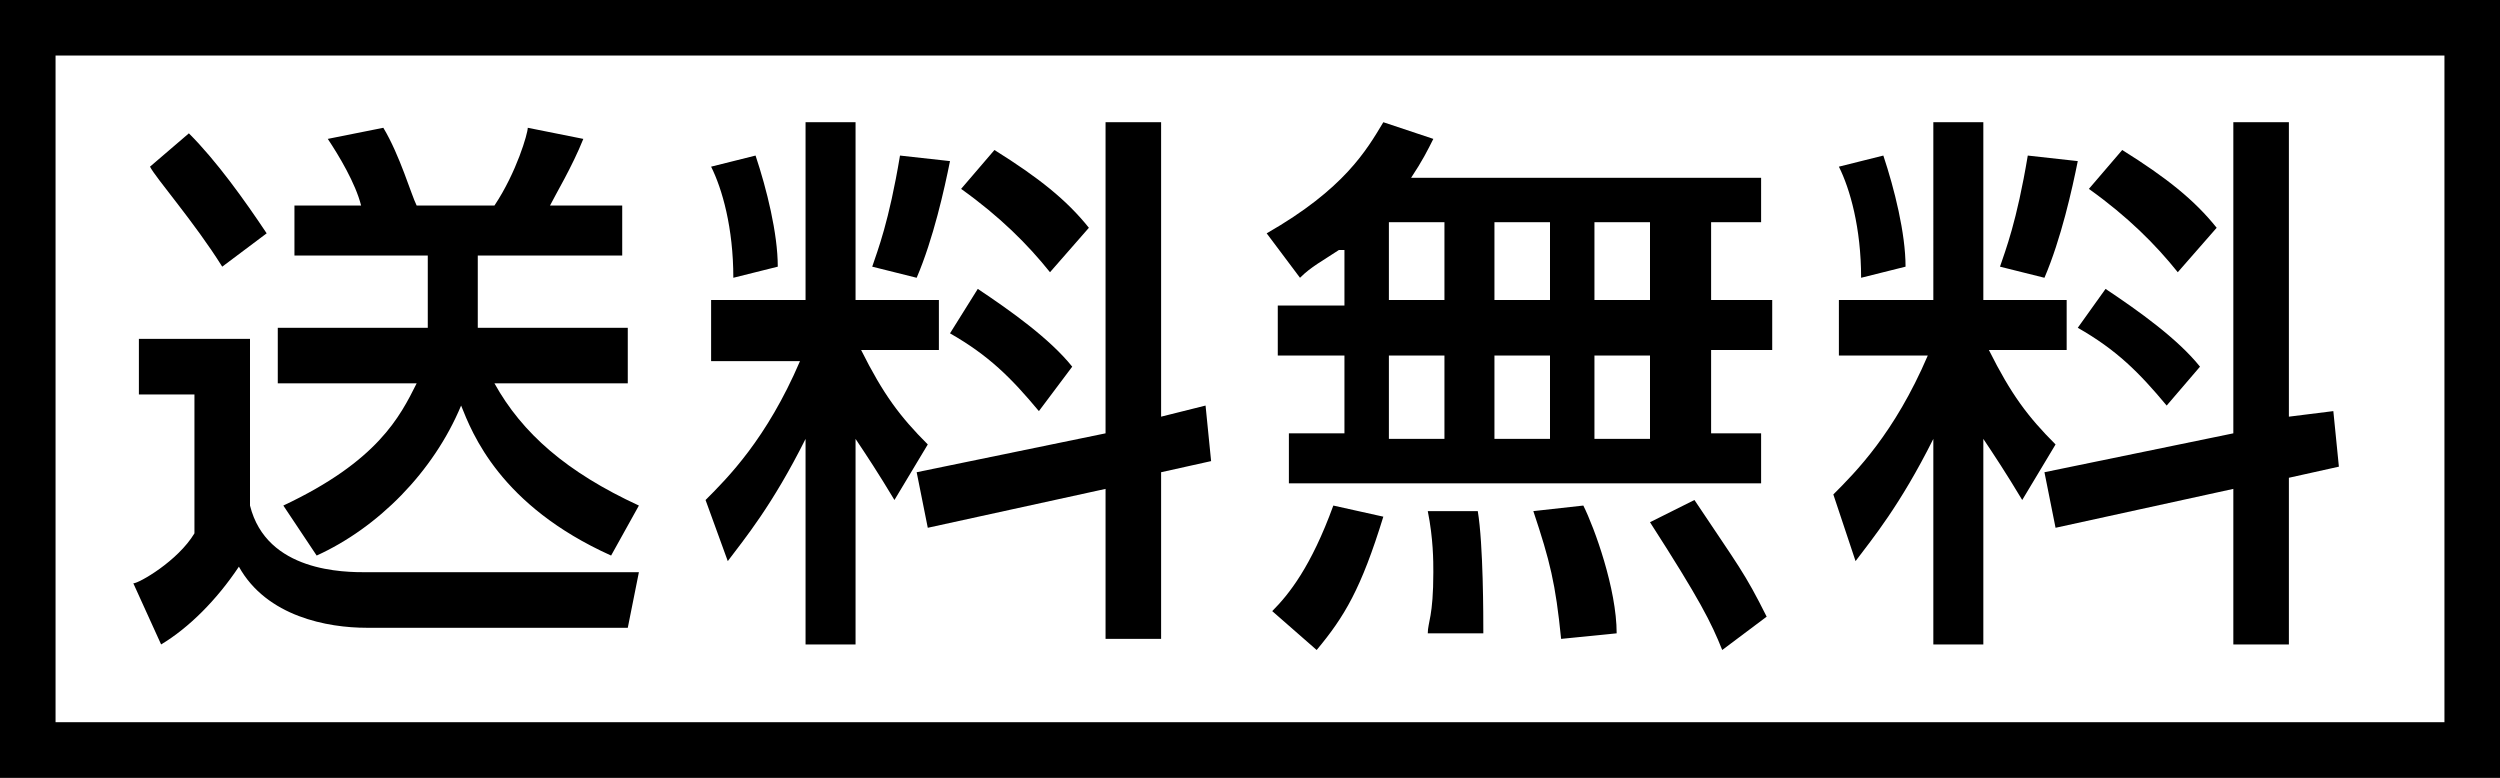 <?xml version="1.0" encoding="utf-8"?>
<!-- Generator: Adobe Illustrator 19.1.0, SVG Export Plug-In . SVG Version: 6.00 Build 0)  -->
<svg version="1.1" id="レイヤー_1" xmlns="http://www.w3.org/2000/svg" xmlns:xlink="http://www.w3.org/1999/xlink" preserveAspectRatio="none" x="0px" y="0px" width="45px" height="14px" viewBox="0 0 45 14" style="enable-background:new 0 0 45 14;" xml:space="preserve">
<rect x="0" y="0" width="45" height="14" fill="#808080" stroke="none"/>
<style type="text/css">
	.st0{fill:#FFFFFF;}
	.st1{fill:#E60012;}
	.st2{fill:#005BBF;}
	.st3{fill:#00519B;}
	.st4{fill:#FF3300;}
	.st5{fill:#FF5586;}
</style>
<g>
	<rect x="0.5" y="0.5" class="st0" width="44" height="13"/>
	<path d="M44,1v12H1V1H44 M45,0H0v14h45V0L45,0z"/>
</g>
<g>
	<path d="M2.6,6.1h1.9v3c0.3,1.2,1.7,1.2,2.1,1.2h4.9l-0.2,1H6.6c-0.7,0-1.8-0.2-2.3-1.1c-0.4,0.6-0.9,1.1-1.4,1.4l-0.5-1.1
		c0.1,0,0.8-0.4,1.1-0.9V7.1h-1V6.1z M3.4,2.4c0.5,0.5,1,1.2,1.4,1.8L4,4.8C3.5,4,2.8,3.2,2.7,3L3.4,2.4z M7.7,5.9V4.6H5.3V3.7h1.2
		C6.4,3.3,6.1,2.8,5.9,2.5l1-0.2c0.3,0.5,0.5,1.2,0.6,1.4h1.4c0.4-0.6,0.6-1.3,0.6-1.4l1,0.2c-0.2,0.5-0.5,1-0.6,1.2h1.3v0.9H8.6
		v1.3h2.7v1H8.9c0.5,0.9,1.3,1.6,2.6,2.2L11,10c-2-0.9-2.5-2.2-2.7-2.7C7.8,8.5,6.8,9.5,5.7,10L5.1,9.1c1.7-0.8,2.1-1.6,2.4-2.2H5
		v-1H7.7z"/>
	<path d="M14.5,7.9c-0.6,1.2-1.1,1.8-1.4,2.2l-0.4-1.1c0.4-0.4,1.1-1.1,1.7-2.5h-1.6V5.4h1.7V2.2h0.9v3.2h1.5v0.9h-1.4
		c0.4,0.8,0.7,1.2,1.2,1.7L16.1,9c-0.3-0.5-0.5-0.8-0.7-1.1v3.7h-0.9V7.9z M13.6,2.8c0.2,0.6,0.4,1.4,0.4,2L13.2,5
		c0-0.9-0.2-1.6-0.4-2L13.6,2.8z M17.1,2.9C17,3.4,16.8,4.3,16.5,5l-0.8-0.2c0.1-0.3,0.3-0.8,0.5-2L17.1,2.9z M19.9,7.8V2.2h1v5.3
		l0.8-0.2l0.1,1l-0.9,0.2v3h-1V8.8l-3.2,0.7l-0.2-1L19.9,7.8z M17.6,5.2c0.6,0.4,1.3,0.9,1.7,1.4l-0.6,0.8c-0.5-0.6-0.9-1-1.6-1.4
		L17.6,5.2z M17.9,2.7c0.8,0.5,1.3,0.9,1.7,1.4l-0.7,0.8c-0.4-0.5-0.9-1-1.6-1.5L17.9,2.7z"/>
	<path d="M24.1,4.5c-0.3,0.2-0.5,0.3-0.7,0.5l-0.6-0.8c1.4-0.8,1.8-1.5,2.1-2l0.9,0.3c-0.1,0.2-0.2,0.4-0.4,0.7h6.3V4h-0.9v1.4h1.1
		v0.9h-1.1v1.5h0.9v0.9h-8.5V7.8h1V6.4h-1.2V5.5h1.2V4.5z M24.9,9.3c-0.4,1.3-0.7,1.8-1.2,2.4L22.9,11c0.3-0.3,0.7-0.8,1.1-1.9
		L24.9,9.3z M25,4v1.4h1V4H25z M25,6.4v1.5h1V6.4H25z M26.6,9.2c0.1,0.6,0.1,1.9,0.1,2.2h-1c0-0.2,0.1-0.3,0.1-1.1
		c0-0.2,0-0.6-0.1-1.1L26.6,9.2z M26.9,4v1.4h1V4H26.9z M26.9,6.4v1.5h1V6.4H26.9z M28.5,9.1c0.2,0.4,0.6,1.5,0.6,2.3l-1,0.1
		c-0.1-1-0.2-1.4-0.5-2.3L28.5,9.1z M28.7,4v1.4h1V4H28.7z M28.7,6.4v1.5h1V6.4H28.7z M30.5,9c0.8,1.2,0.9,1.3,1.3,2.1L31,11.7
		c-0.2-0.5-0.4-0.9-1.3-2.3L30.5,9z"/>
	<path d="M34.8,7.9c-0.6,1.2-1.1,1.8-1.4,2.2L33,8.9c0.4-0.4,1.1-1.1,1.7-2.5h-1.6V5.4h1.7V2.2h0.9v3.2h1.5v0.9h-1.4
		c0.4,0.8,0.7,1.2,1.2,1.7L36.4,9c-0.3-0.5-0.5-0.8-0.7-1.1v3.7h-0.9V7.9z M33.9,2.8c0.2,0.6,0.4,1.4,0.4,2L33.5,5
		c0-0.9-0.2-1.6-0.4-2L33.9,2.8z M37.4,2.9c-0.1,0.5-0.3,1.4-0.6,2.1L36,4.8c0.1-0.3,0.3-0.8,0.5-2L37.4,2.9z M40.2,7.8V2.2h1v5.3
		L42,7.4l0.1,1l-0.9,0.2v3h-1V8.8l-3.2,0.7l-0.2-1L40.2,7.8z M37.9,5.2c0.6,0.4,1.3,0.9,1.7,1.4L39,7.3c-0.5-0.6-0.9-1-1.6-1.4
		L37.9,5.2z M38.2,2.7c0.8,0.5,1.3,0.9,1.7,1.4l-0.7,0.8c-0.4-0.5-0.9-1-1.6-1.5L38.2,2.7z"/>
</g>
</svg>
